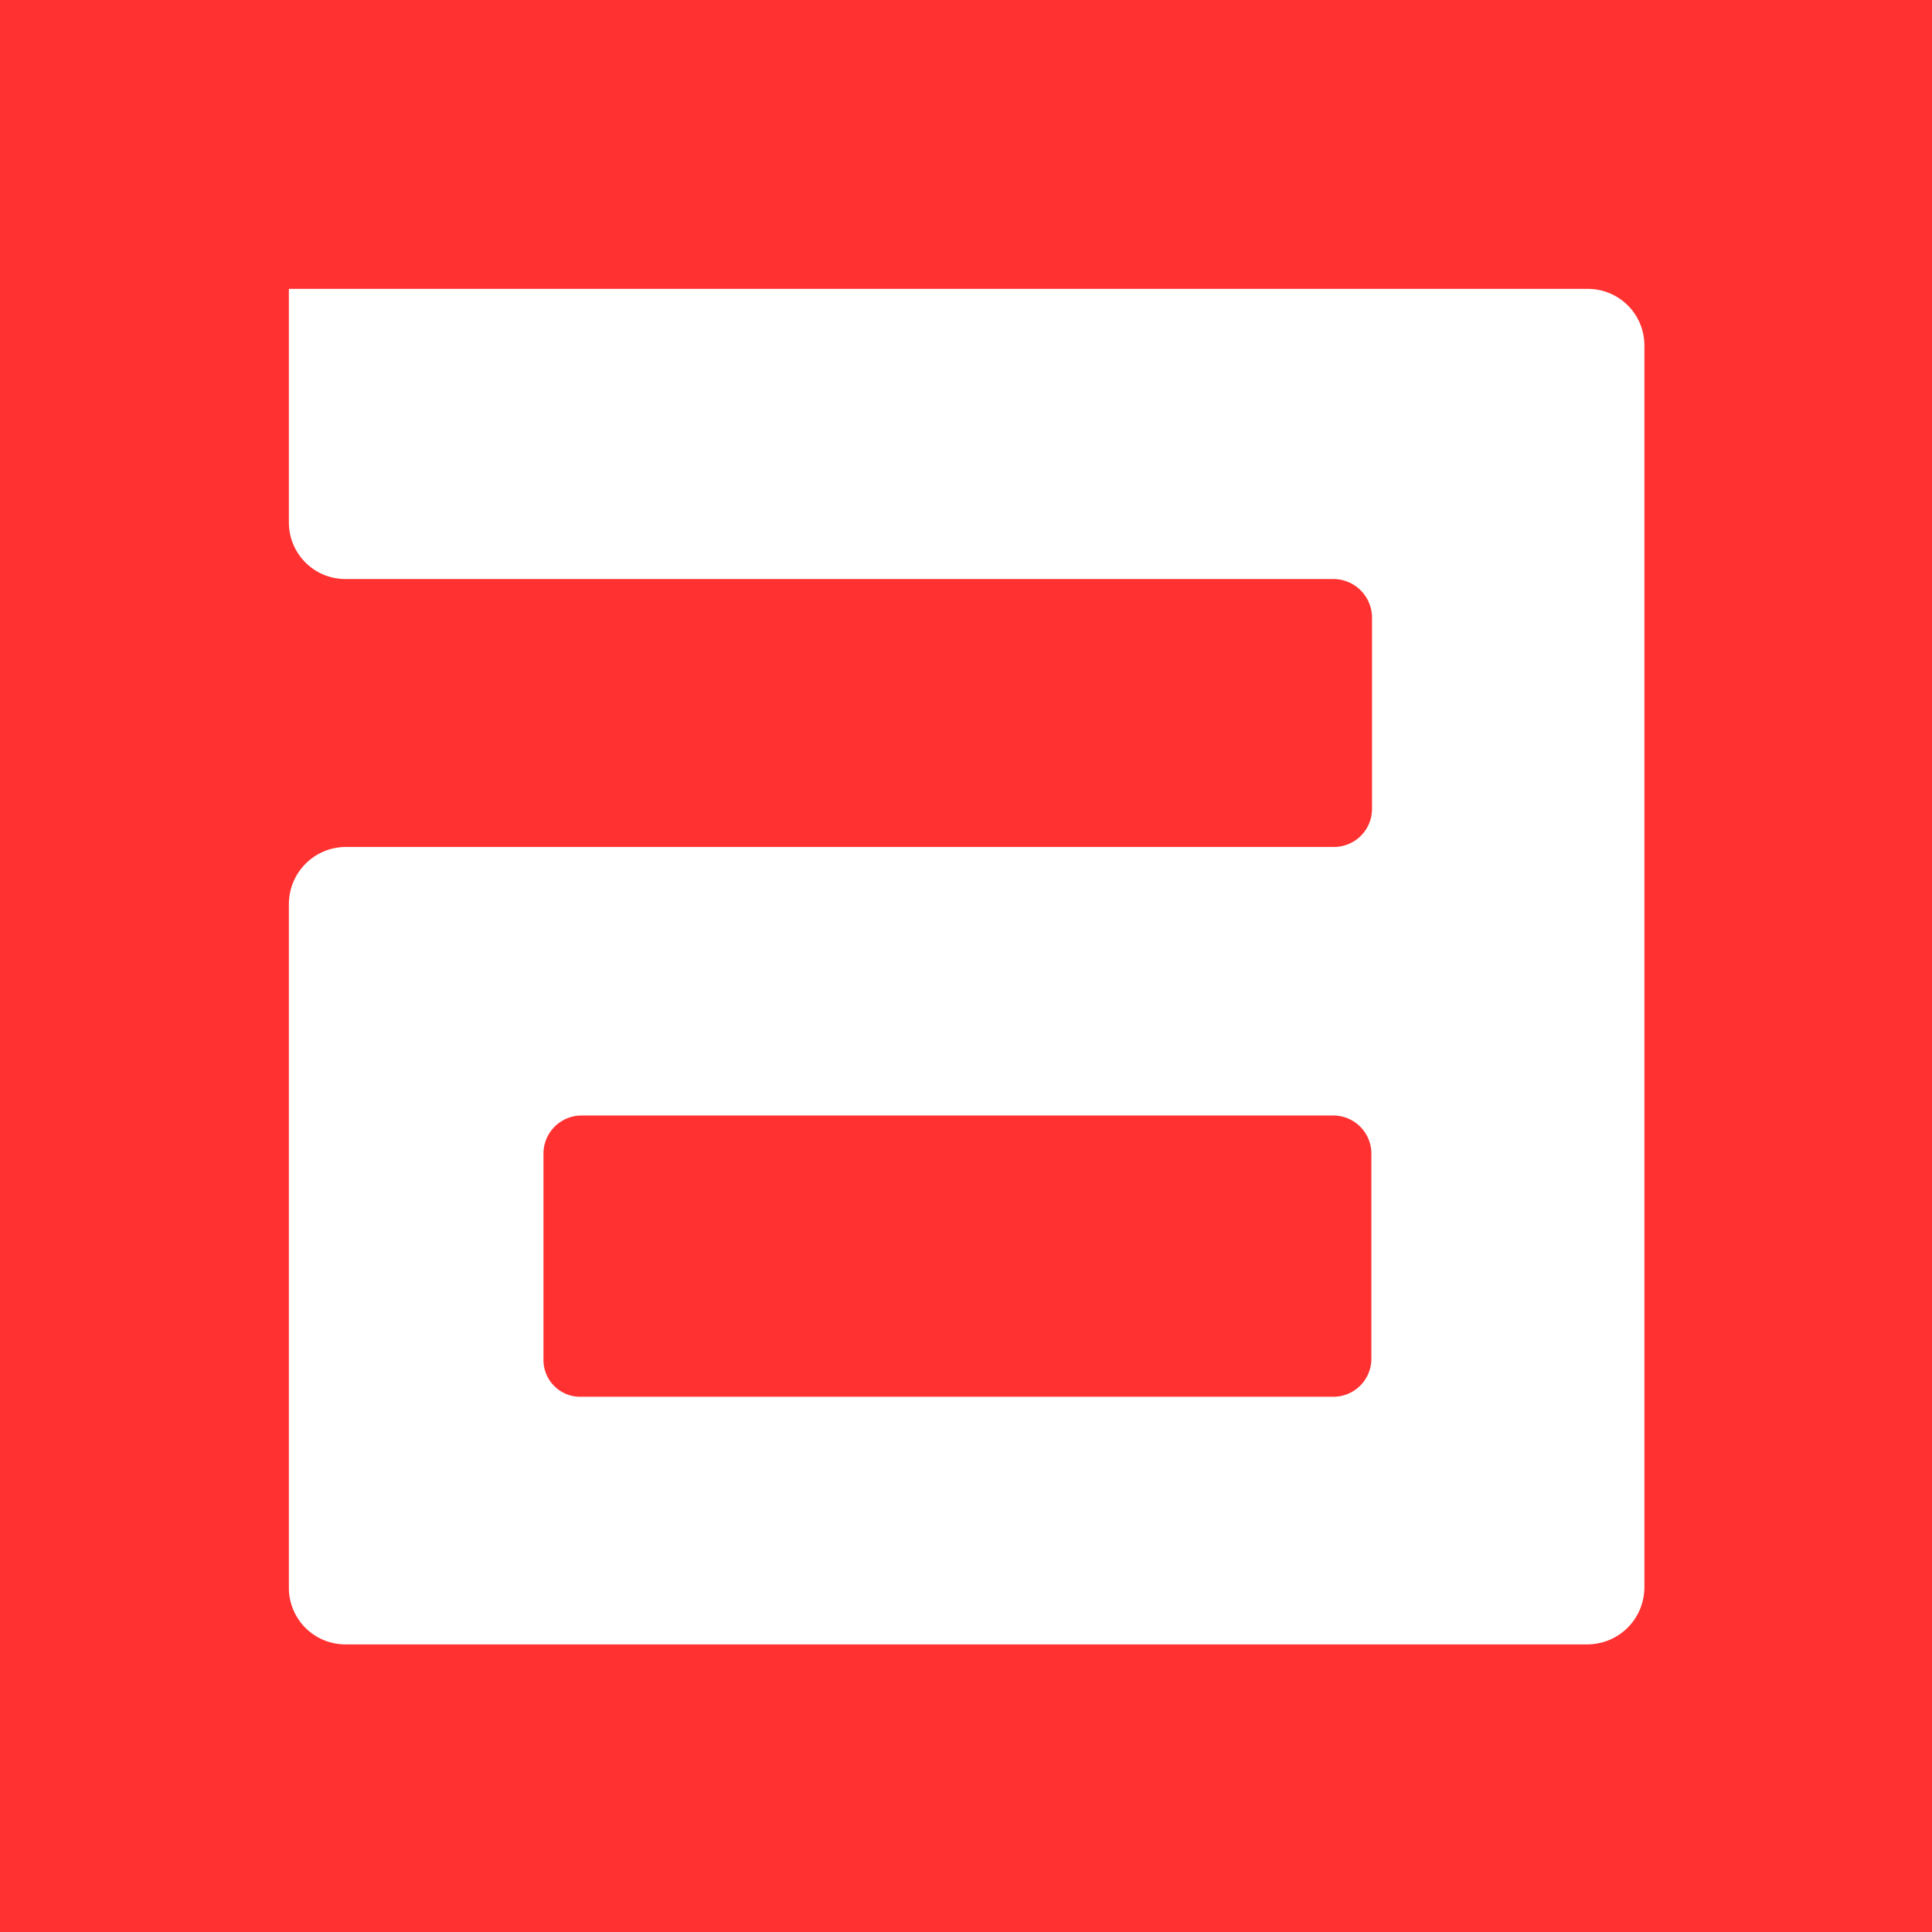 <?xml version="1.0" encoding="UTF-8"?>
<svg xmlns="http://www.w3.org/2000/svg" viewBox="0 0 30.43 30.43">
  <defs>
    <style>.cls-1{fill:#ff3131;fill-rule:evenodd;}</style>
  </defs>
  <g id="Camada_2" data-name="Camada 2">
    <g id="svg">
      <path class="cls-1" d="M9.15,22H21a.6.6,0,0,0,.6-.61V18.17a.6.6,0,0,0-.6-.6H9.17a.6.6,0,0,0-.61.6v3.27A.58.58,0,0,0,9.15,22Z"></path>
      <path class="cls-1" d="M0,0V30.43H30.43V0ZM4.55,25V14.24a.9.9,0,0,1,.89-.9H21a.6.6,0,0,0,.61-.6v-3A.61.61,0,0,0,21,9.12H5.44a.89.89,0,0,1-.89-.9V4.55H25a.89.89,0,0,1,.9.89V25a.9.9,0,0,1-.9.9H5.44A.89.89,0,0,1,4.55,25Z"></path>
    </g>
  </g>
</svg>
